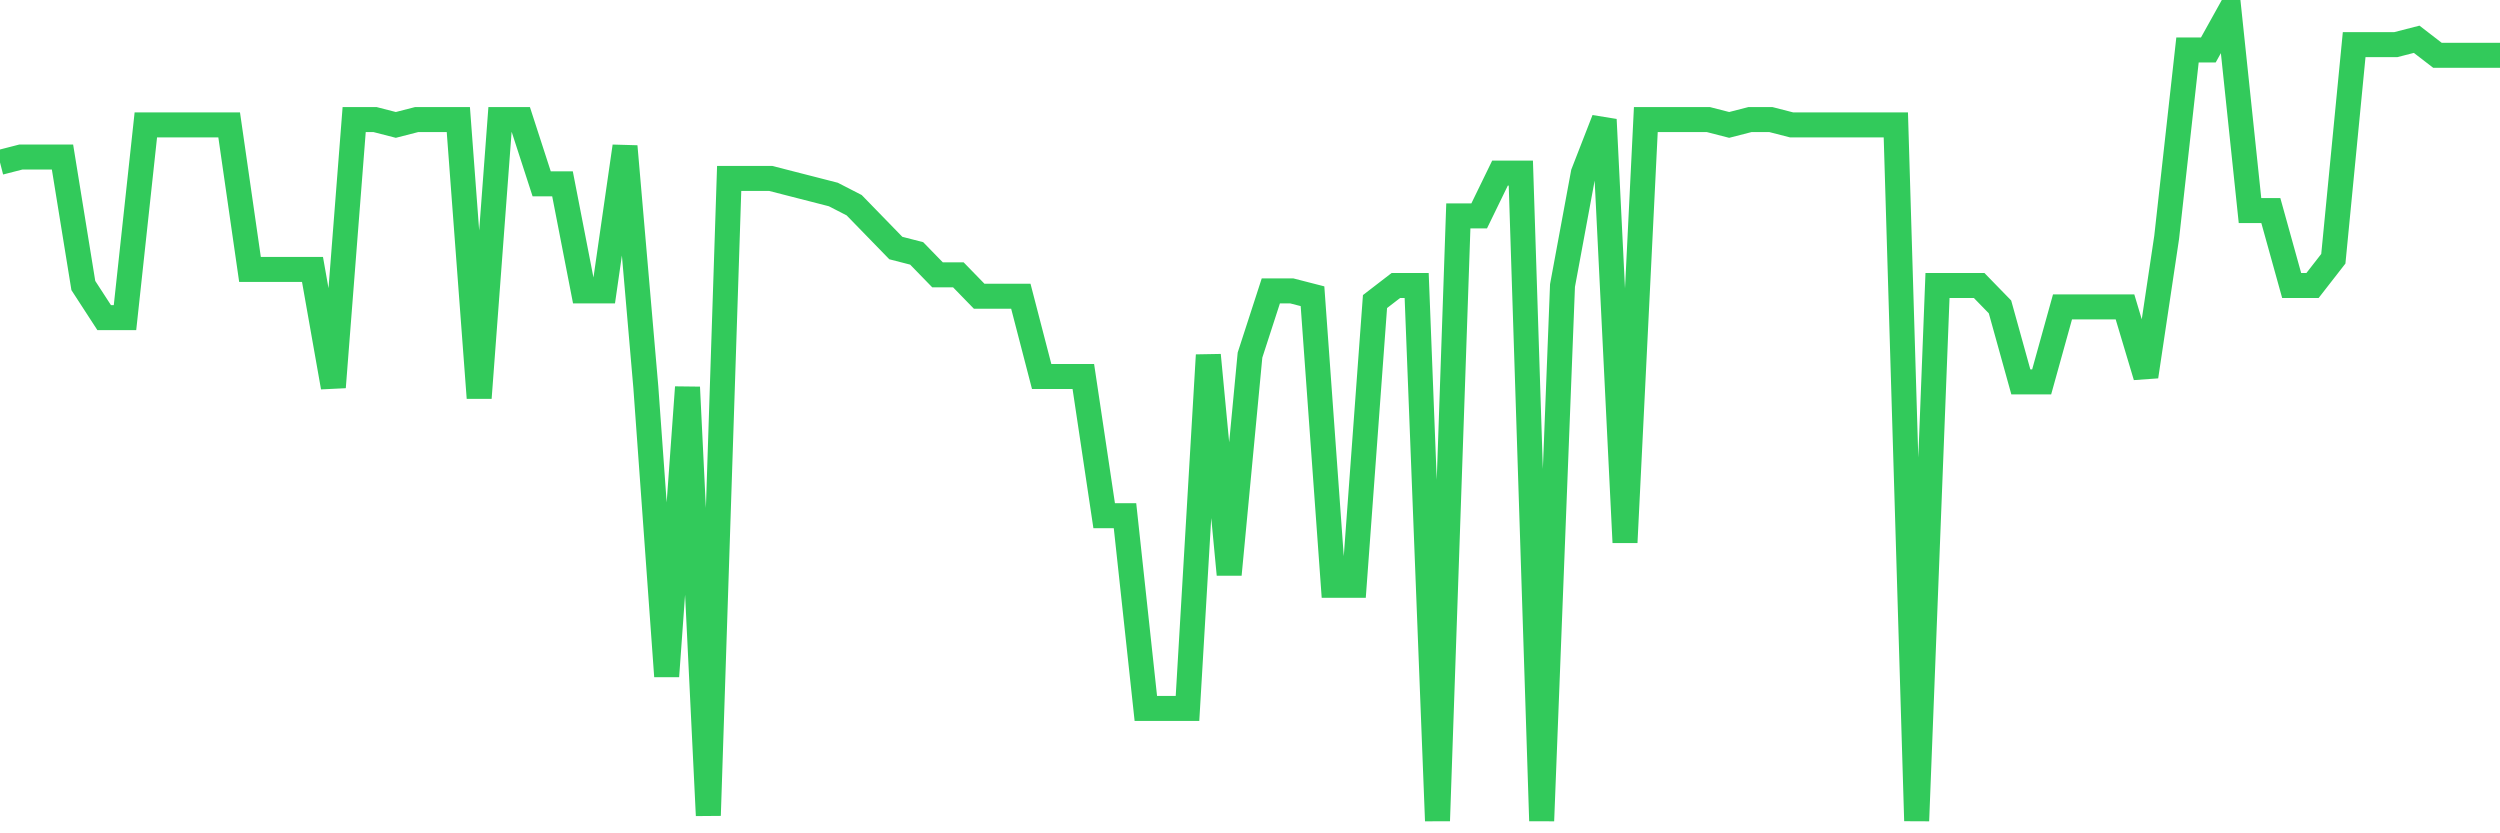 <svg
  xmlns="http://www.w3.org/2000/svg"
  xmlns:xlink="http://www.w3.org/1999/xlink"
  width="120"
  height="40"
  viewBox="0 0 120 40"
  preserveAspectRatio="none"
>
  <polyline
    points="0,7.795 1,7.538 2,7.538 3,7.538 4,13.705 5,15.246 6,15.246 7,5.996 8,5.996 9,5.996 10,5.996 11,5.996 12,12.934 13,12.934 14,12.934 15,12.934 16,18.587 17,5.739 18,5.739 19,5.996 20,5.739 21,5.739 22,5.739 23,19.101 24,5.739 25,5.739 26,8.823 27,8.823 28,13.962 29,13.962 30,7.024 31,18.587 32,32.462 33,18.587 34,39.143 35,8.566 36,8.566 37,8.566 38,8.823 39,9.079 40,9.336 41,9.85 42,10.878 43,11.906 44,12.163 45,13.191 46,13.191 47,14.219 48,14.219 49,14.219 50,18.073 51,18.073 52,18.073 53,24.754 54,24.754 55,34.004 56,34.004 57,34.004 58,17.045 59,27.58 60,17.045 61,13.962 62,13.962 63,14.219 64,28.094 65,28.094 66,14.475 67,13.705 68,13.705 69,39.4 70,10.364 71,10.364 72,8.309 73,8.309 74,39.4 75,13.705 76,8.309 77,5.739 78,26.038 79,5.739 80,5.739 81,5.739 82,5.739 83,5.996 84,5.739 85,5.739 86,5.996 87,5.996 88,5.996 89,5.996 90,5.996 91,5.996 92,39.4 93,13.705 94,13.705 95,13.705 96,14.732 97,18.33 98,18.33 99,14.732 100,14.732 101,14.732 102,14.732 103,18.073 104,11.392 105,2.399 106,2.399 107,0.6 108,10.107 109,10.107 110,13.705 111,13.705 112,12.42 113,2.142 114,2.142 115,2.142 116,1.885 117,2.656 118,2.656 119,2.656 120,2.656"
    fill="none"
    stroke="#32ca5b"
    stroke-width="1.2"
  >
  </polyline>
</svg>